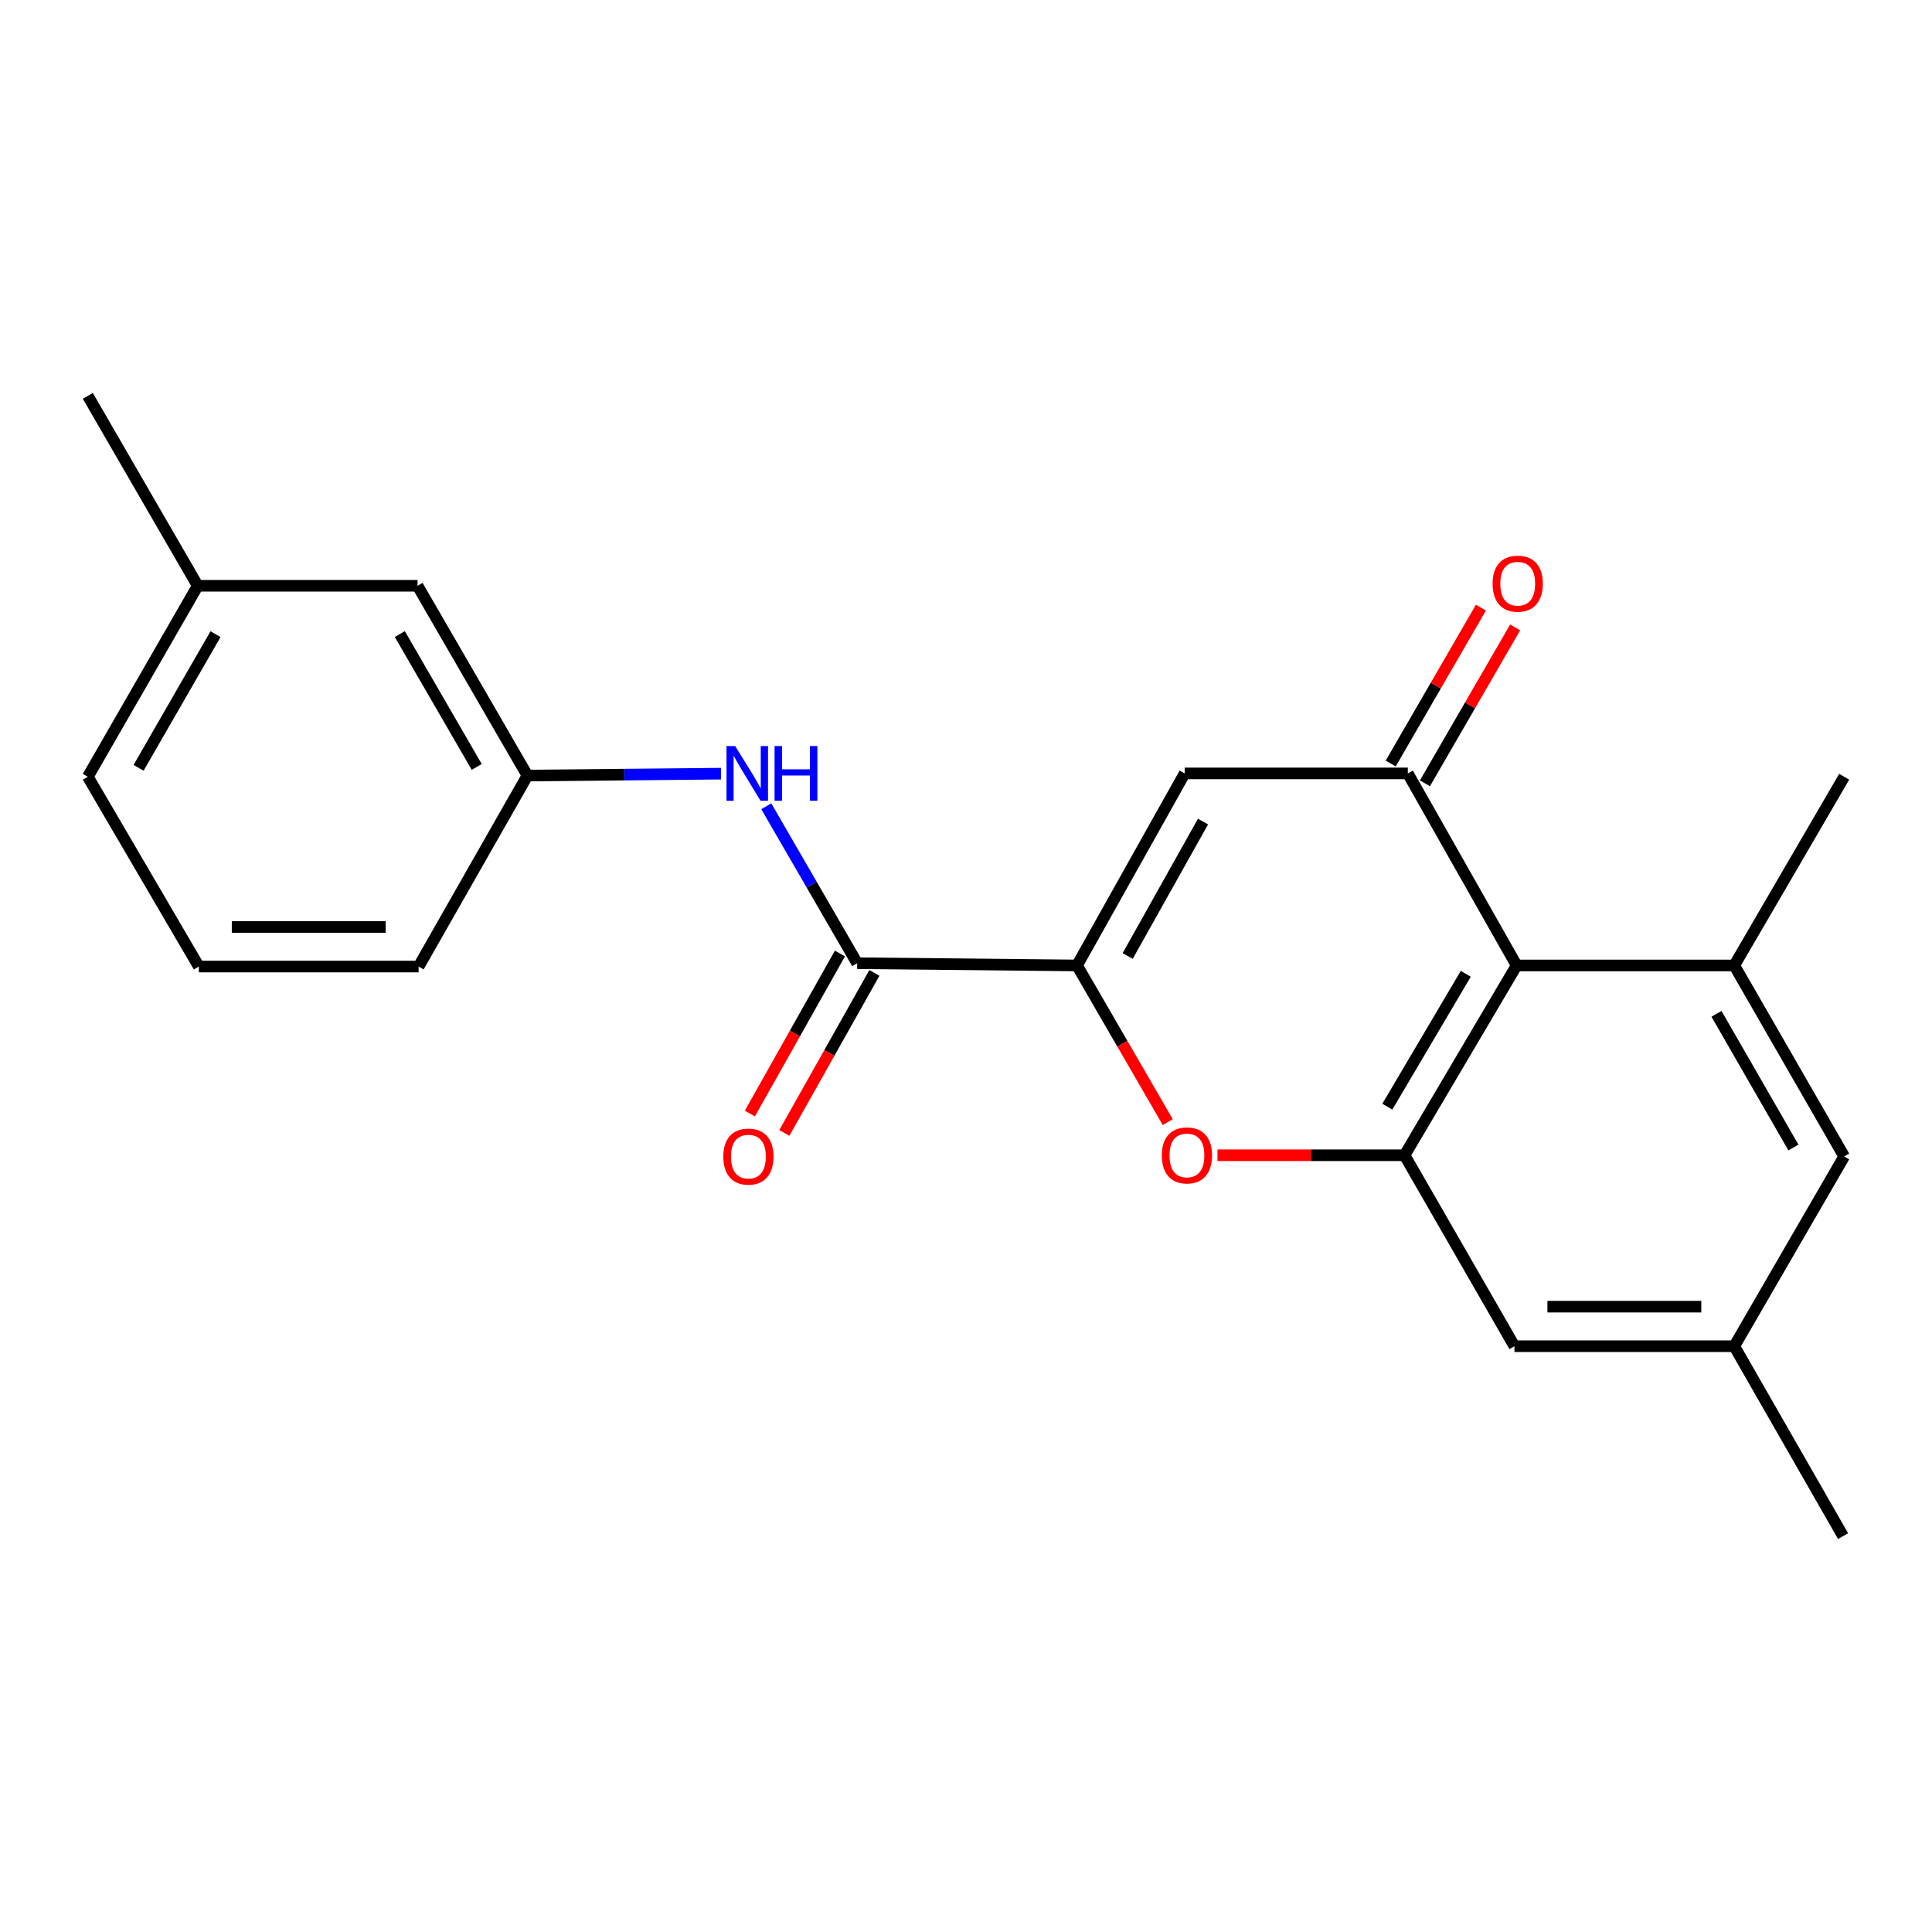 <?xml version='1.0' encoding='iso-8859-1'?>
<svg version='1.1' baseProfile='full'
              xmlns='http://www.w3.org/2000/svg'
                      xmlns:rdkit='http://www.rdkit.org/xml'
                      xmlns:xlink='http://www.w3.org/1999/xlink'
                  xml:space='preserve'
width='1000px' height='1000px' viewBox='0 0 1000 1000'>
<!-- END OF HEADER -->
<rect style='opacity:1.0;fill:#FFFFFF;stroke:none' width='1000' height='1000' x='0' y='0'> </rect>
<path class='bond-1' d='M 557.468,499.716 L 613.184,400.315' style='fill:none;fill-rule:evenodd;stroke:#000000;stroke-width:6px;stroke-linecap:butt;stroke-linejoin:miter;stroke-opacity:1' />
<path class='bond-1' d='M 583.683,494.815 L 622.684,425.235' style='fill:none;fill-rule:evenodd;stroke:#000000;stroke-width:6px;stroke-linecap:butt;stroke-linejoin:miter;stroke-opacity:1' />
<path class='bond-3' d='M 557.468,499.716 L 580.944,540.257' style='fill:none;fill-rule:evenodd;stroke:#000000;stroke-width:6px;stroke-linecap:butt;stroke-linejoin:miter;stroke-opacity:1' />
<path class='bond-3' d='M 580.944,540.257 L 604.42,580.798' style='fill:none;fill-rule:evenodd;stroke:#FF0000;stroke-width:6px;stroke-linecap:butt;stroke-linejoin:miter;stroke-opacity:1' />
<path class='bond-5' d='M 557.468,499.716 L 443.669,498.556' style='fill:none;fill-rule:evenodd;stroke:#000000;stroke-width:6px;stroke-linecap:butt;stroke-linejoin:miter;stroke-opacity:1' />
<path class='bond-0' d='M 728.689,400.315 L 613.184,400.315' style='fill:none;fill-rule:evenodd;stroke:#000000;stroke-width:6px;stroke-linecap:butt;stroke-linejoin:miter;stroke-opacity:1' />
<path class='bond-10' d='M 737.548,405.442 L 760.894,365.099' style='fill:none;fill-rule:evenodd;stroke:#000000;stroke-width:6px;stroke-linecap:butt;stroke-linejoin:miter;stroke-opacity:1' />
<path class='bond-10' d='M 760.894,365.099 L 784.24,324.755' style='fill:none;fill-rule:evenodd;stroke:#FF0000;stroke-width:6px;stroke-linecap:butt;stroke-linejoin:miter;stroke-opacity:1' />
<path class='bond-10' d='M 719.829,395.189 L 743.176,354.845' style='fill:none;fill-rule:evenodd;stroke:#000000;stroke-width:6px;stroke-linecap:butt;stroke-linejoin:miter;stroke-opacity:1' />
<path class='bond-10' d='M 743.176,354.845 L 766.522,314.502' style='fill:none;fill-rule:evenodd;stroke:#FF0000;stroke-width:6px;stroke-linecap:butt;stroke-linejoin:miter;stroke-opacity:1' />
<path class='bond-22' d='M 728.689,400.315 L 785.008,499.716' style='fill:none;fill-rule:evenodd;stroke:#000000;stroke-width:6px;stroke-linecap:butt;stroke-linejoin:miter;stroke-opacity:1' />
<path class='bond-2' d='M 785.008,499.716 L 727.005,597.956' style='fill:none;fill-rule:evenodd;stroke:#000000;stroke-width:6px;stroke-linecap:butt;stroke-linejoin:miter;stroke-opacity:1' />
<path class='bond-2' d='M 758.679,504.044 L 718.078,572.812' style='fill:none;fill-rule:evenodd;stroke:#000000;stroke-width:6px;stroke-linecap:butt;stroke-linejoin:miter;stroke-opacity:1' />
<path class='bond-6' d='M 785.008,499.716 L 897.658,499.716' style='fill:none;fill-rule:evenodd;stroke:#000000;stroke-width:6px;stroke-linecap:butt;stroke-linejoin:miter;stroke-opacity:1' />
<path class='bond-4' d='M 630.172,597.956 L 678.589,597.956' style='fill:none;fill-rule:evenodd;stroke:#FF0000;stroke-width:6px;stroke-linecap:butt;stroke-linejoin:miter;stroke-opacity:1' />
<path class='bond-4' d='M 678.589,597.956 L 727.005,597.956' style='fill:none;fill-rule:evenodd;stroke:#000000;stroke-width:6px;stroke-linecap:butt;stroke-linejoin:miter;stroke-opacity:1' />
<path class='bond-8' d='M 727.005,597.956 L 783.871,696.799' style='fill:none;fill-rule:evenodd;stroke:#000000;stroke-width:6px;stroke-linecap:butt;stroke-linejoin:miter;stroke-opacity:1' />
<path class='bond-7' d='M 443.669,498.556 L 420.147,457.935' style='fill:none;fill-rule:evenodd;stroke:#000000;stroke-width:6px;stroke-linecap:butt;stroke-linejoin:miter;stroke-opacity:1' />
<path class='bond-7' d='M 420.147,457.935 L 396.625,417.314' style='fill:none;fill-rule:evenodd;stroke:#0000FF;stroke-width:6px;stroke-linecap:butt;stroke-linejoin:miter;stroke-opacity:1' />
<path class='bond-11' d='M 434.75,493.535 L 411.439,534.947' style='fill:none;fill-rule:evenodd;stroke:#000000;stroke-width:6px;stroke-linecap:butt;stroke-linejoin:miter;stroke-opacity:1' />
<path class='bond-11' d='M 411.439,534.947 L 388.129,576.36' style='fill:none;fill-rule:evenodd;stroke:#FF0000;stroke-width:6px;stroke-linecap:butt;stroke-linejoin:miter;stroke-opacity:1' />
<path class='bond-11' d='M 452.589,503.576 L 429.279,544.989' style='fill:none;fill-rule:evenodd;stroke:#000000;stroke-width:6px;stroke-linecap:butt;stroke-linejoin:miter;stroke-opacity:1' />
<path class='bond-11' d='M 429.279,544.989 L 405.968,586.401' style='fill:none;fill-rule:evenodd;stroke:#FF0000;stroke-width:6px;stroke-linecap:butt;stroke-linejoin:miter;stroke-opacity:1' />
<path class='bond-16' d='M 897.658,499.716 L 954.545,402.044' style='fill:none;fill-rule:evenodd;stroke:#000000;stroke-width:6px;stroke-linecap:butt;stroke-linejoin:miter;stroke-opacity:1' />
<path class='bond-23' d='M 897.658,499.716 L 954.545,598.57' style='fill:none;fill-rule:evenodd;stroke:#000000;stroke-width:6px;stroke-linecap:butt;stroke-linejoin:miter;stroke-opacity:1' />
<path class='bond-23' d='M 888.448,524.755 L 928.269,593.953' style='fill:none;fill-rule:evenodd;stroke:#000000;stroke-width:6px;stroke-linecap:butt;stroke-linejoin:miter;stroke-opacity:1' />
<path class='bond-12' d='M 373.197,400.449 L 323.096,400.939' style='fill:none;fill-rule:evenodd;stroke:#0000FF;stroke-width:6px;stroke-linecap:butt;stroke-linejoin:miter;stroke-opacity:1' />
<path class='bond-12' d='M 323.096,400.939 L 272.995,401.43' style='fill:none;fill-rule:evenodd;stroke:#000000;stroke-width:6px;stroke-linecap:butt;stroke-linejoin:miter;stroke-opacity:1' />
<path class='bond-13' d='M 783.871,696.799 L 897.658,696.799' style='fill:none;fill-rule:evenodd;stroke:#000000;stroke-width:6px;stroke-linecap:butt;stroke-linejoin:miter;stroke-opacity:1' />
<path class='bond-13' d='M 800.939,676.327 L 880.59,676.327' style='fill:none;fill-rule:evenodd;stroke:#000000;stroke-width:6px;stroke-linecap:butt;stroke-linejoin:miter;stroke-opacity:1' />
<path class='bond-9' d='M 954.545,598.57 L 897.658,696.799' style='fill:none;fill-rule:evenodd;stroke:#000000;stroke-width:6px;stroke-linecap:butt;stroke-linejoin:miter;stroke-opacity:1' />
<path class='bond-14' d='M 272.995,401.43 L 216.129,303.201' style='fill:none;fill-rule:evenodd;stroke:#000000;stroke-width:6px;stroke-linecap:butt;stroke-linejoin:miter;stroke-opacity:1' />
<path class='bond-14' d='M 246.748,396.952 L 206.942,328.192' style='fill:none;fill-rule:evenodd;stroke:#000000;stroke-width:6px;stroke-linecap:butt;stroke-linejoin:miter;stroke-opacity:1' />
<path class='bond-18' d='M 272.995,401.43 L 216.675,500.284' style='fill:none;fill-rule:evenodd;stroke:#000000;stroke-width:6px;stroke-linecap:butt;stroke-linejoin:miter;stroke-opacity:1' />
<path class='bond-19' d='M 897.658,696.799 L 953.977,795.096' style='fill:none;fill-rule:evenodd;stroke:#000000;stroke-width:6px;stroke-linecap:butt;stroke-linejoin:miter;stroke-opacity:1' />
<path class='bond-15' d='M 216.129,303.201 L 102.342,303.201' style='fill:none;fill-rule:evenodd;stroke:#000000;stroke-width:6px;stroke-linecap:butt;stroke-linejoin:miter;stroke-opacity:1' />
<path class='bond-21' d='M 102.342,303.201 L 45.455,204.904' style='fill:none;fill-rule:evenodd;stroke:#000000;stroke-width:6px;stroke-linecap:butt;stroke-linejoin:miter;stroke-opacity:1' />
<path class='bond-24' d='M 102.342,303.201 L 45.455,402.044' style='fill:none;fill-rule:evenodd;stroke:#000000;stroke-width:6px;stroke-linecap:butt;stroke-linejoin:miter;stroke-opacity:1' />
<path class='bond-24' d='M 111.552,328.239 L 71.73,397.429' style='fill:none;fill-rule:evenodd;stroke:#000000;stroke-width:6px;stroke-linecap:butt;stroke-linejoin:miter;stroke-opacity:1' />
<path class='bond-17' d='M 102.911,500.284 L 216.675,500.284' style='fill:none;fill-rule:evenodd;stroke:#000000;stroke-width:6px;stroke-linecap:butt;stroke-linejoin:miter;stroke-opacity:1' />
<path class='bond-17' d='M 119.976,479.813 L 199.611,479.813' style='fill:none;fill-rule:evenodd;stroke:#000000;stroke-width:6px;stroke-linecap:butt;stroke-linejoin:miter;stroke-opacity:1' />
<path class='bond-20' d='M 102.911,500.284 L 45.455,402.044' style='fill:none;fill-rule:evenodd;stroke:#000000;stroke-width:6px;stroke-linecap:butt;stroke-linejoin:miter;stroke-opacity:1' />
<path  class='atom-4' d='M 601.356 598.036
Q 601.356 591.236, 604.716 587.436
Q 608.076 583.636, 614.356 583.636
Q 620.636 583.636, 623.996 587.436
Q 627.356 591.236, 627.356 598.036
Q 627.356 604.916, 623.956 608.836
Q 620.556 612.716, 614.356 612.716
Q 608.116 612.716, 604.716 608.836
Q 601.356 604.956, 601.356 598.036
M 614.356 609.516
Q 618.676 609.516, 620.996 606.636
Q 623.356 603.716, 623.356 598.036
Q 623.356 592.476, 620.996 589.676
Q 618.676 586.836, 614.356 586.836
Q 610.036 586.836, 607.676 589.636
Q 605.356 592.436, 605.356 598.036
Q 605.356 603.756, 607.676 606.636
Q 610.036 609.516, 614.356 609.516
' fill='#FF0000'/>
<path  class='atom-8' d='M 380.522 386.155
L 389.802 401.155
Q 390.722 402.635, 392.202 405.315
Q 393.682 407.995, 393.762 408.155
L 393.762 386.155
L 397.522 386.155
L 397.522 414.475
L 393.642 414.475
L 383.682 398.075
Q 382.522 396.155, 381.282 393.955
Q 380.082 391.755, 379.722 391.075
L 379.722 414.475
L 376.042 414.475
L 376.042 386.155
L 380.522 386.155
' fill='#0000FF'/>
<path  class='atom-8' d='M 400.922 386.155
L 404.762 386.155
L 404.762 398.195
L 419.242 398.195
L 419.242 386.155
L 423.082 386.155
L 423.082 414.475
L 419.242 414.475
L 419.242 401.395
L 404.762 401.395
L 404.762 414.475
L 400.922 414.475
L 400.922 386.155
' fill='#0000FF'/>
<path  class='atom-11' d='M 772.565 302.11
Q 772.565 295.31, 775.925 291.51
Q 779.285 287.71, 785.565 287.71
Q 791.845 287.71, 795.205 291.51
Q 798.565 295.31, 798.565 302.11
Q 798.565 308.99, 795.165 312.91
Q 791.765 316.79, 785.565 316.79
Q 779.325 316.79, 775.925 312.91
Q 772.565 309.03, 772.565 302.11
M 785.565 313.59
Q 789.885 313.59, 792.205 310.71
Q 794.565 307.79, 794.565 302.11
Q 794.565 296.55, 792.205 293.75
Q 789.885 290.91, 785.565 290.91
Q 781.245 290.91, 778.885 293.71
Q 776.565 296.51, 776.565 302.11
Q 776.565 307.83, 778.885 310.71
Q 781.245 313.59, 785.565 313.59
' fill='#FF0000'/>
<path  class='atom-12' d='M 374.373 598.65
Q 374.373 591.85, 377.733 588.05
Q 381.093 584.25, 387.373 584.25
Q 393.653 584.25, 397.013 588.05
Q 400.373 591.85, 400.373 598.65
Q 400.373 605.53, 396.973 609.45
Q 393.573 613.33, 387.373 613.33
Q 381.133 613.33, 377.733 609.45
Q 374.373 605.57, 374.373 598.65
M 387.373 610.13
Q 391.693 610.13, 394.013 607.25
Q 396.373 604.33, 396.373 598.65
Q 396.373 593.09, 394.013 590.29
Q 391.693 587.45, 387.373 587.45
Q 383.053 587.45, 380.693 590.25
Q 378.373 593.05, 378.373 598.65
Q 378.373 604.37, 380.693 607.25
Q 383.053 610.13, 387.373 610.13
' fill='#FF0000'/>
</svg>
